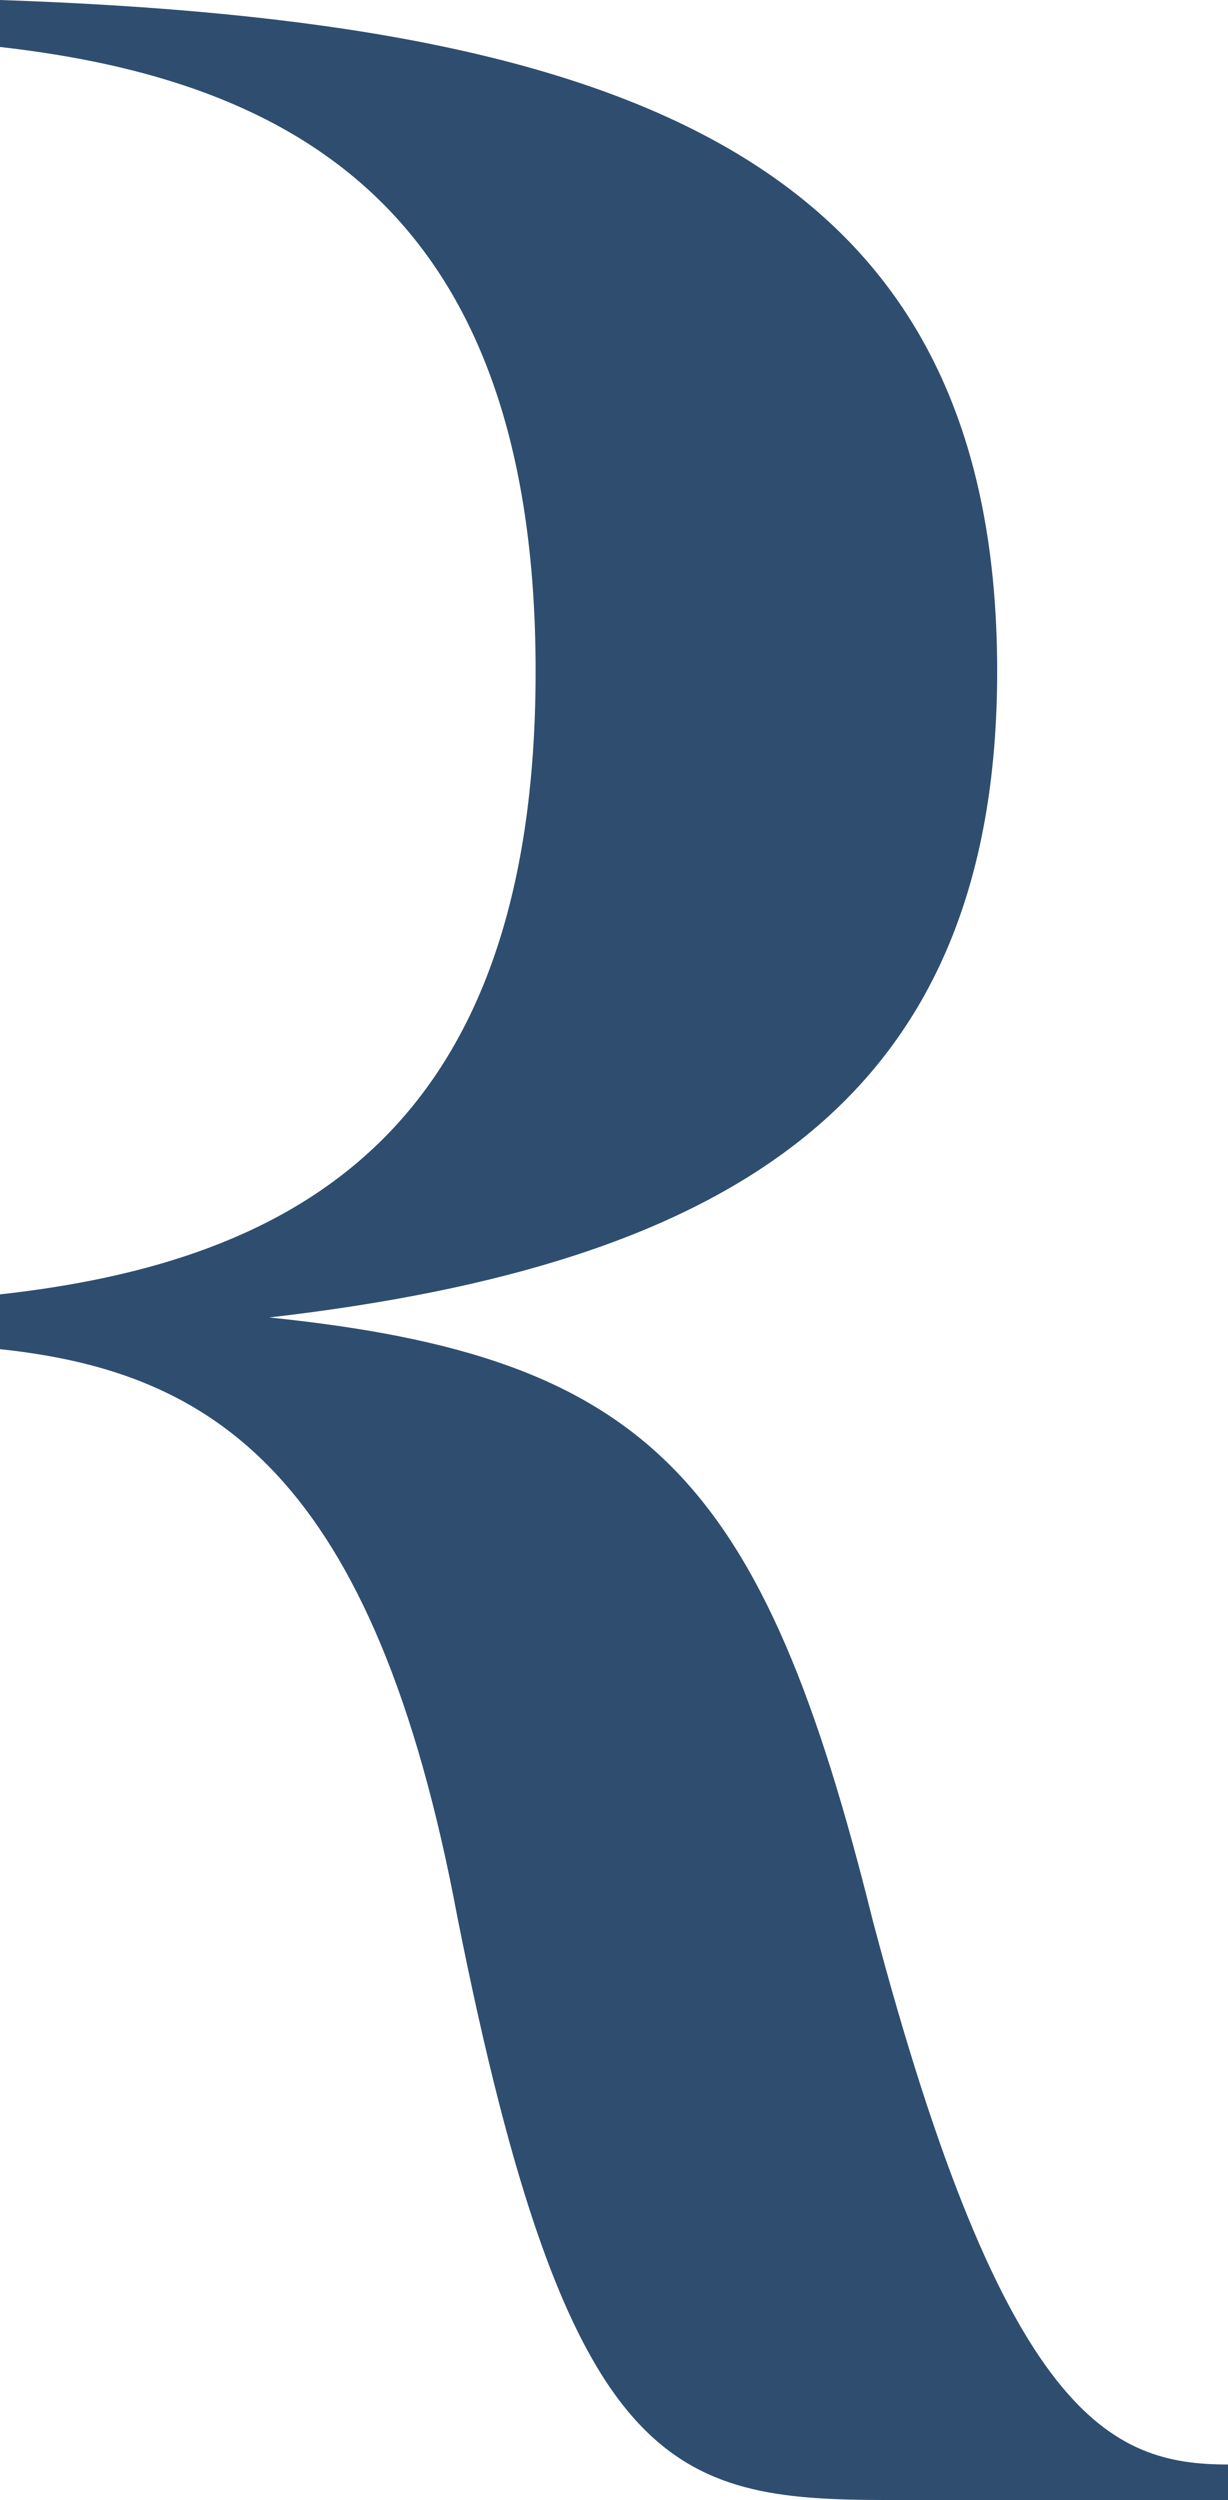 <?xml version="1.0" encoding="UTF-8"?><svg id="Layer_1" xmlns="http://www.w3.org/2000/svg" viewBox="0 0 470.62 958"><defs><style>.cls-1{fill:#2f4e6f;}</style></defs><path class="cls-1" d="M334.54,736.19c-42.18-170.1-85.73-216.37-231.34-231.34,176.9-20.41,278.96-83.01,278.96-247.66C382.17,61.67,241.5,8.24,0,0v18c113.24,12.85,205.27,63.21,205.27,239.19S113.85,483.41,0,496v21c81.16,8.62,143.41,47.23,175.33,217.83,42.18,212.28,81.65,223.17,164.66,223.17h130.64v-13.61c-44.91,0-85.73-17.69-136.08-208.2Z"/></svg>
